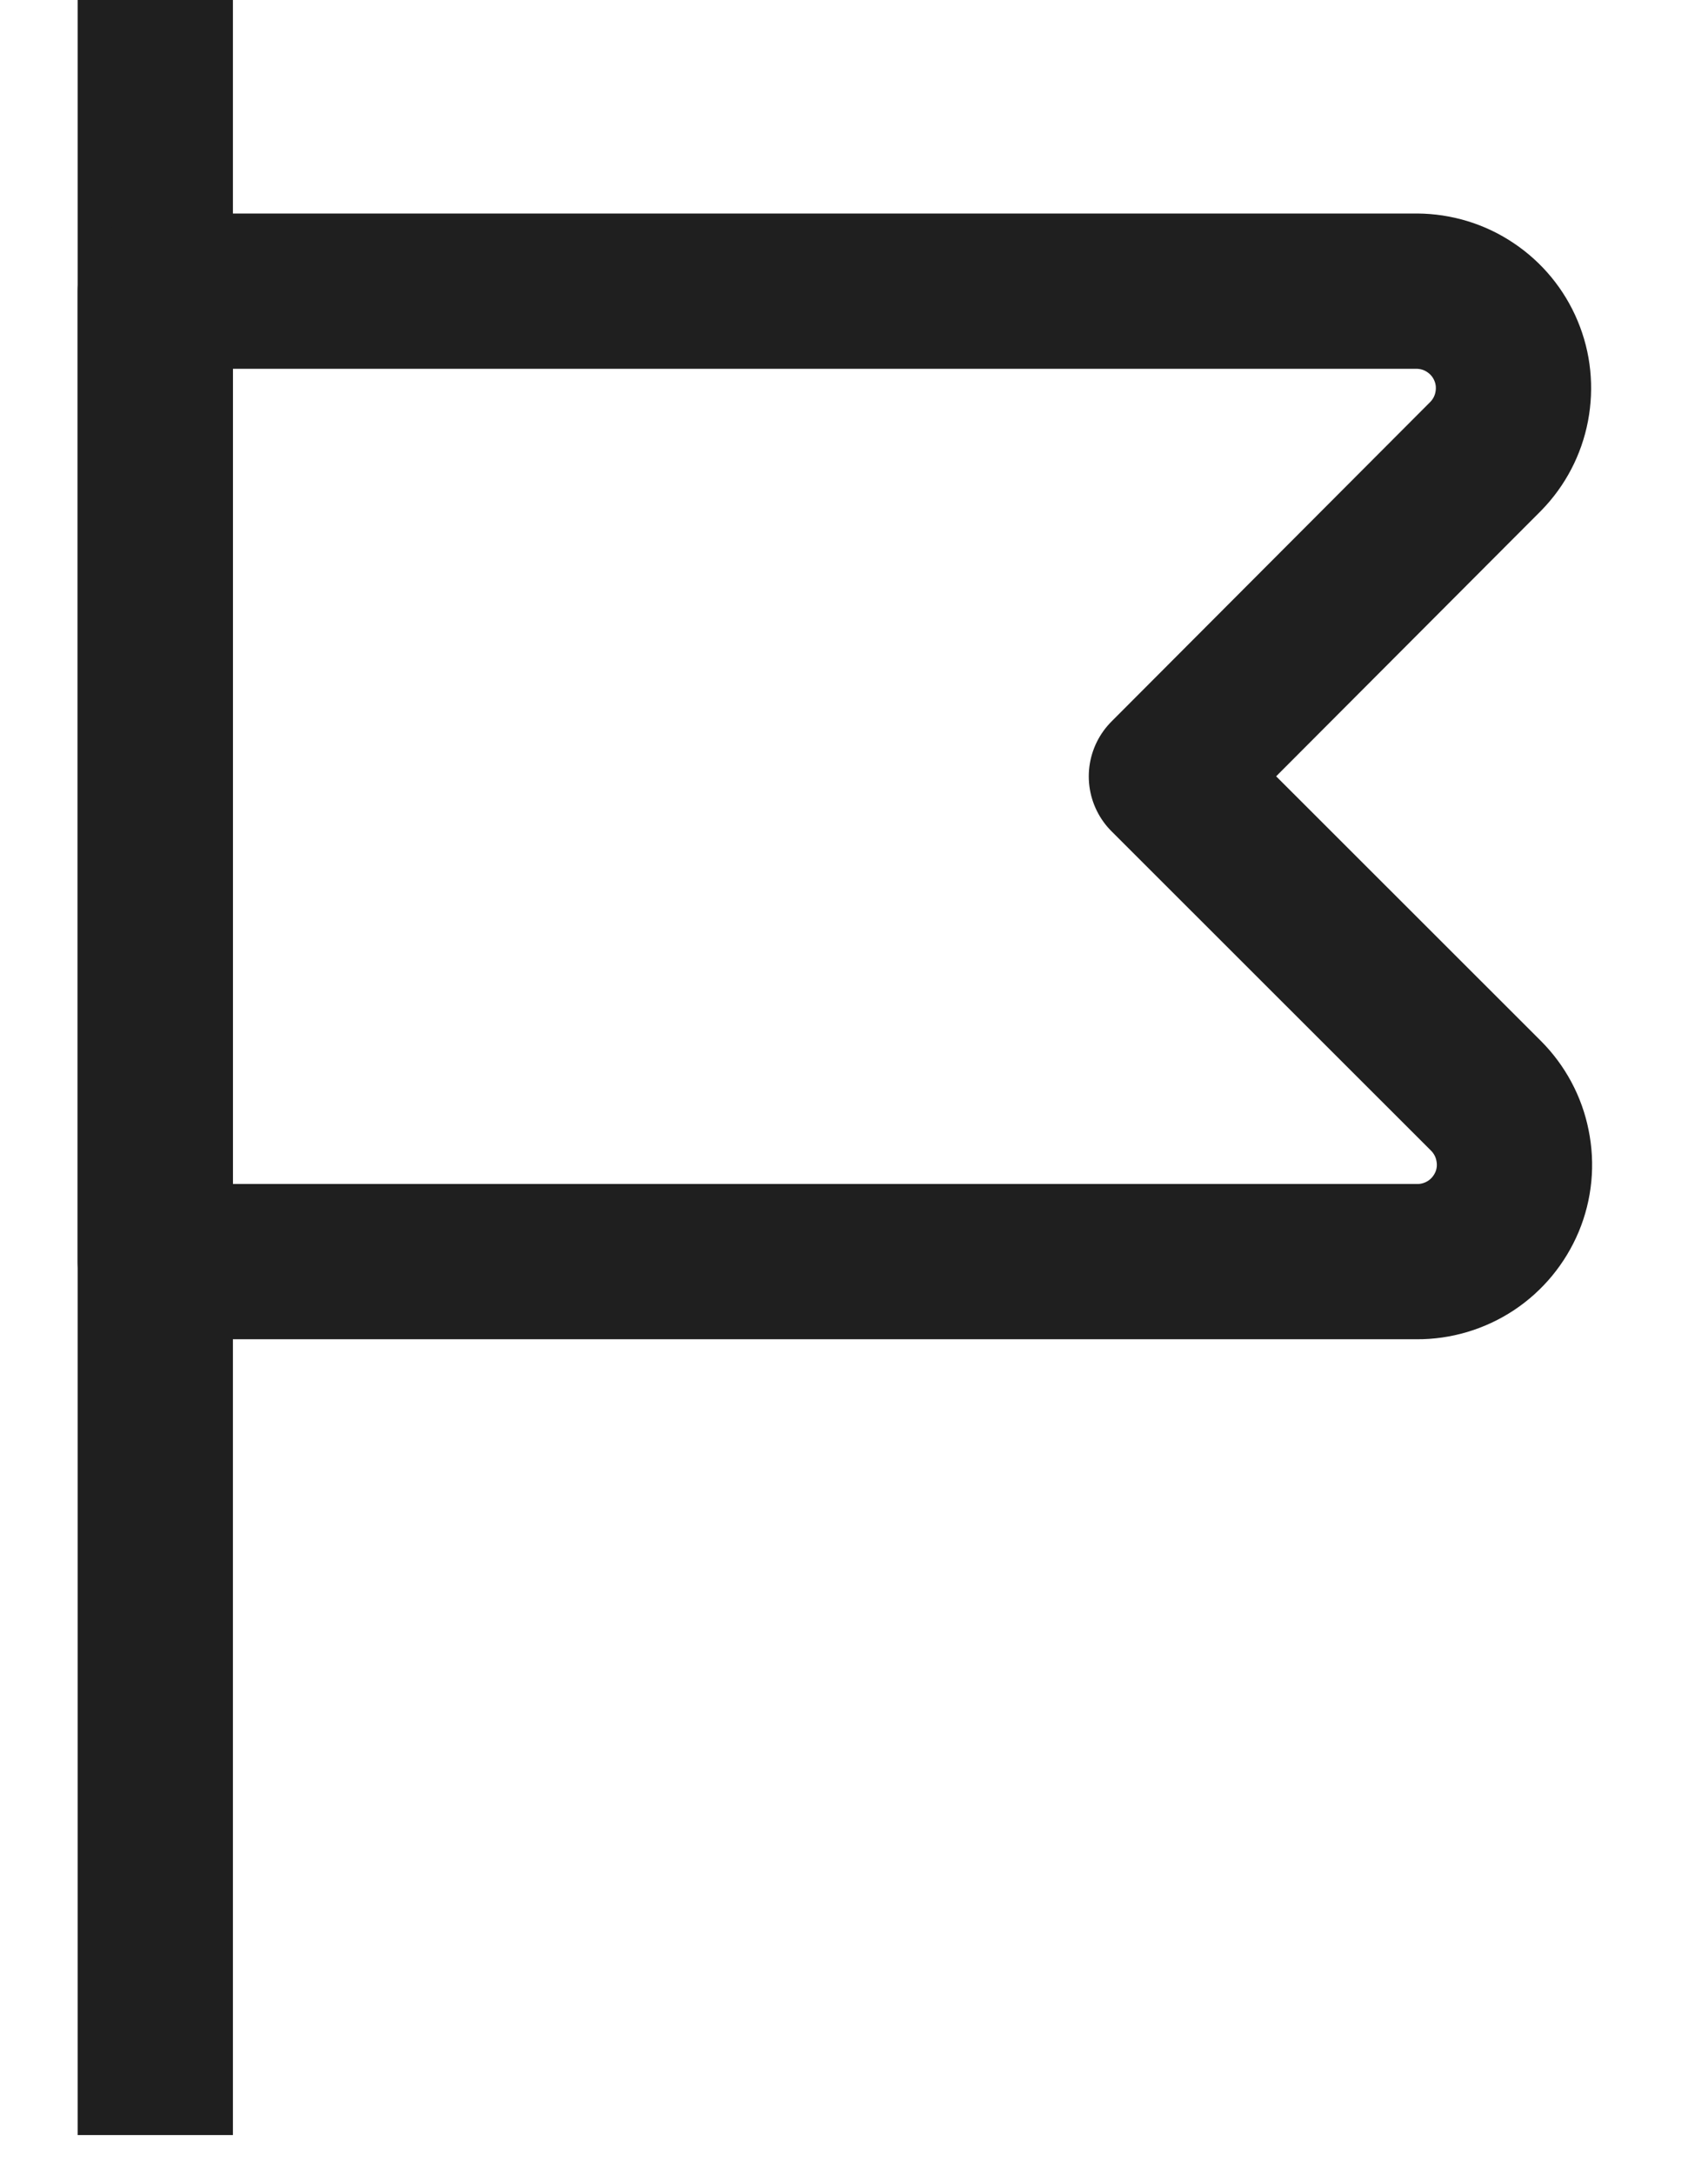 <svg width="11" height="14" viewBox="0 0 11 14" fill="none" xmlns="http://www.w3.org/2000/svg">
<path d="M1 0V13.75" stroke="#1F1F1F" stroke-linejoin="round"/>
<path d="M9.125 8.125H1V1.875H9.125C9.248 1.876 9.368 1.912 9.47 1.981C9.572 2.049 9.652 2.146 9.699 2.259C9.747 2.373 9.759 2.497 9.736 2.618C9.713 2.739 9.655 2.85 9.569 2.938L7.512 5L9.569 7.056C9.657 7.144 9.717 7.255 9.741 7.377C9.766 7.499 9.754 7.625 9.706 7.74C9.658 7.854 9.578 7.952 9.474 8.021C9.371 8.089 9.249 8.126 9.125 8.125V8.125Z" stroke="#1F1F1F" stroke-linejoin="round"/>
</svg>
